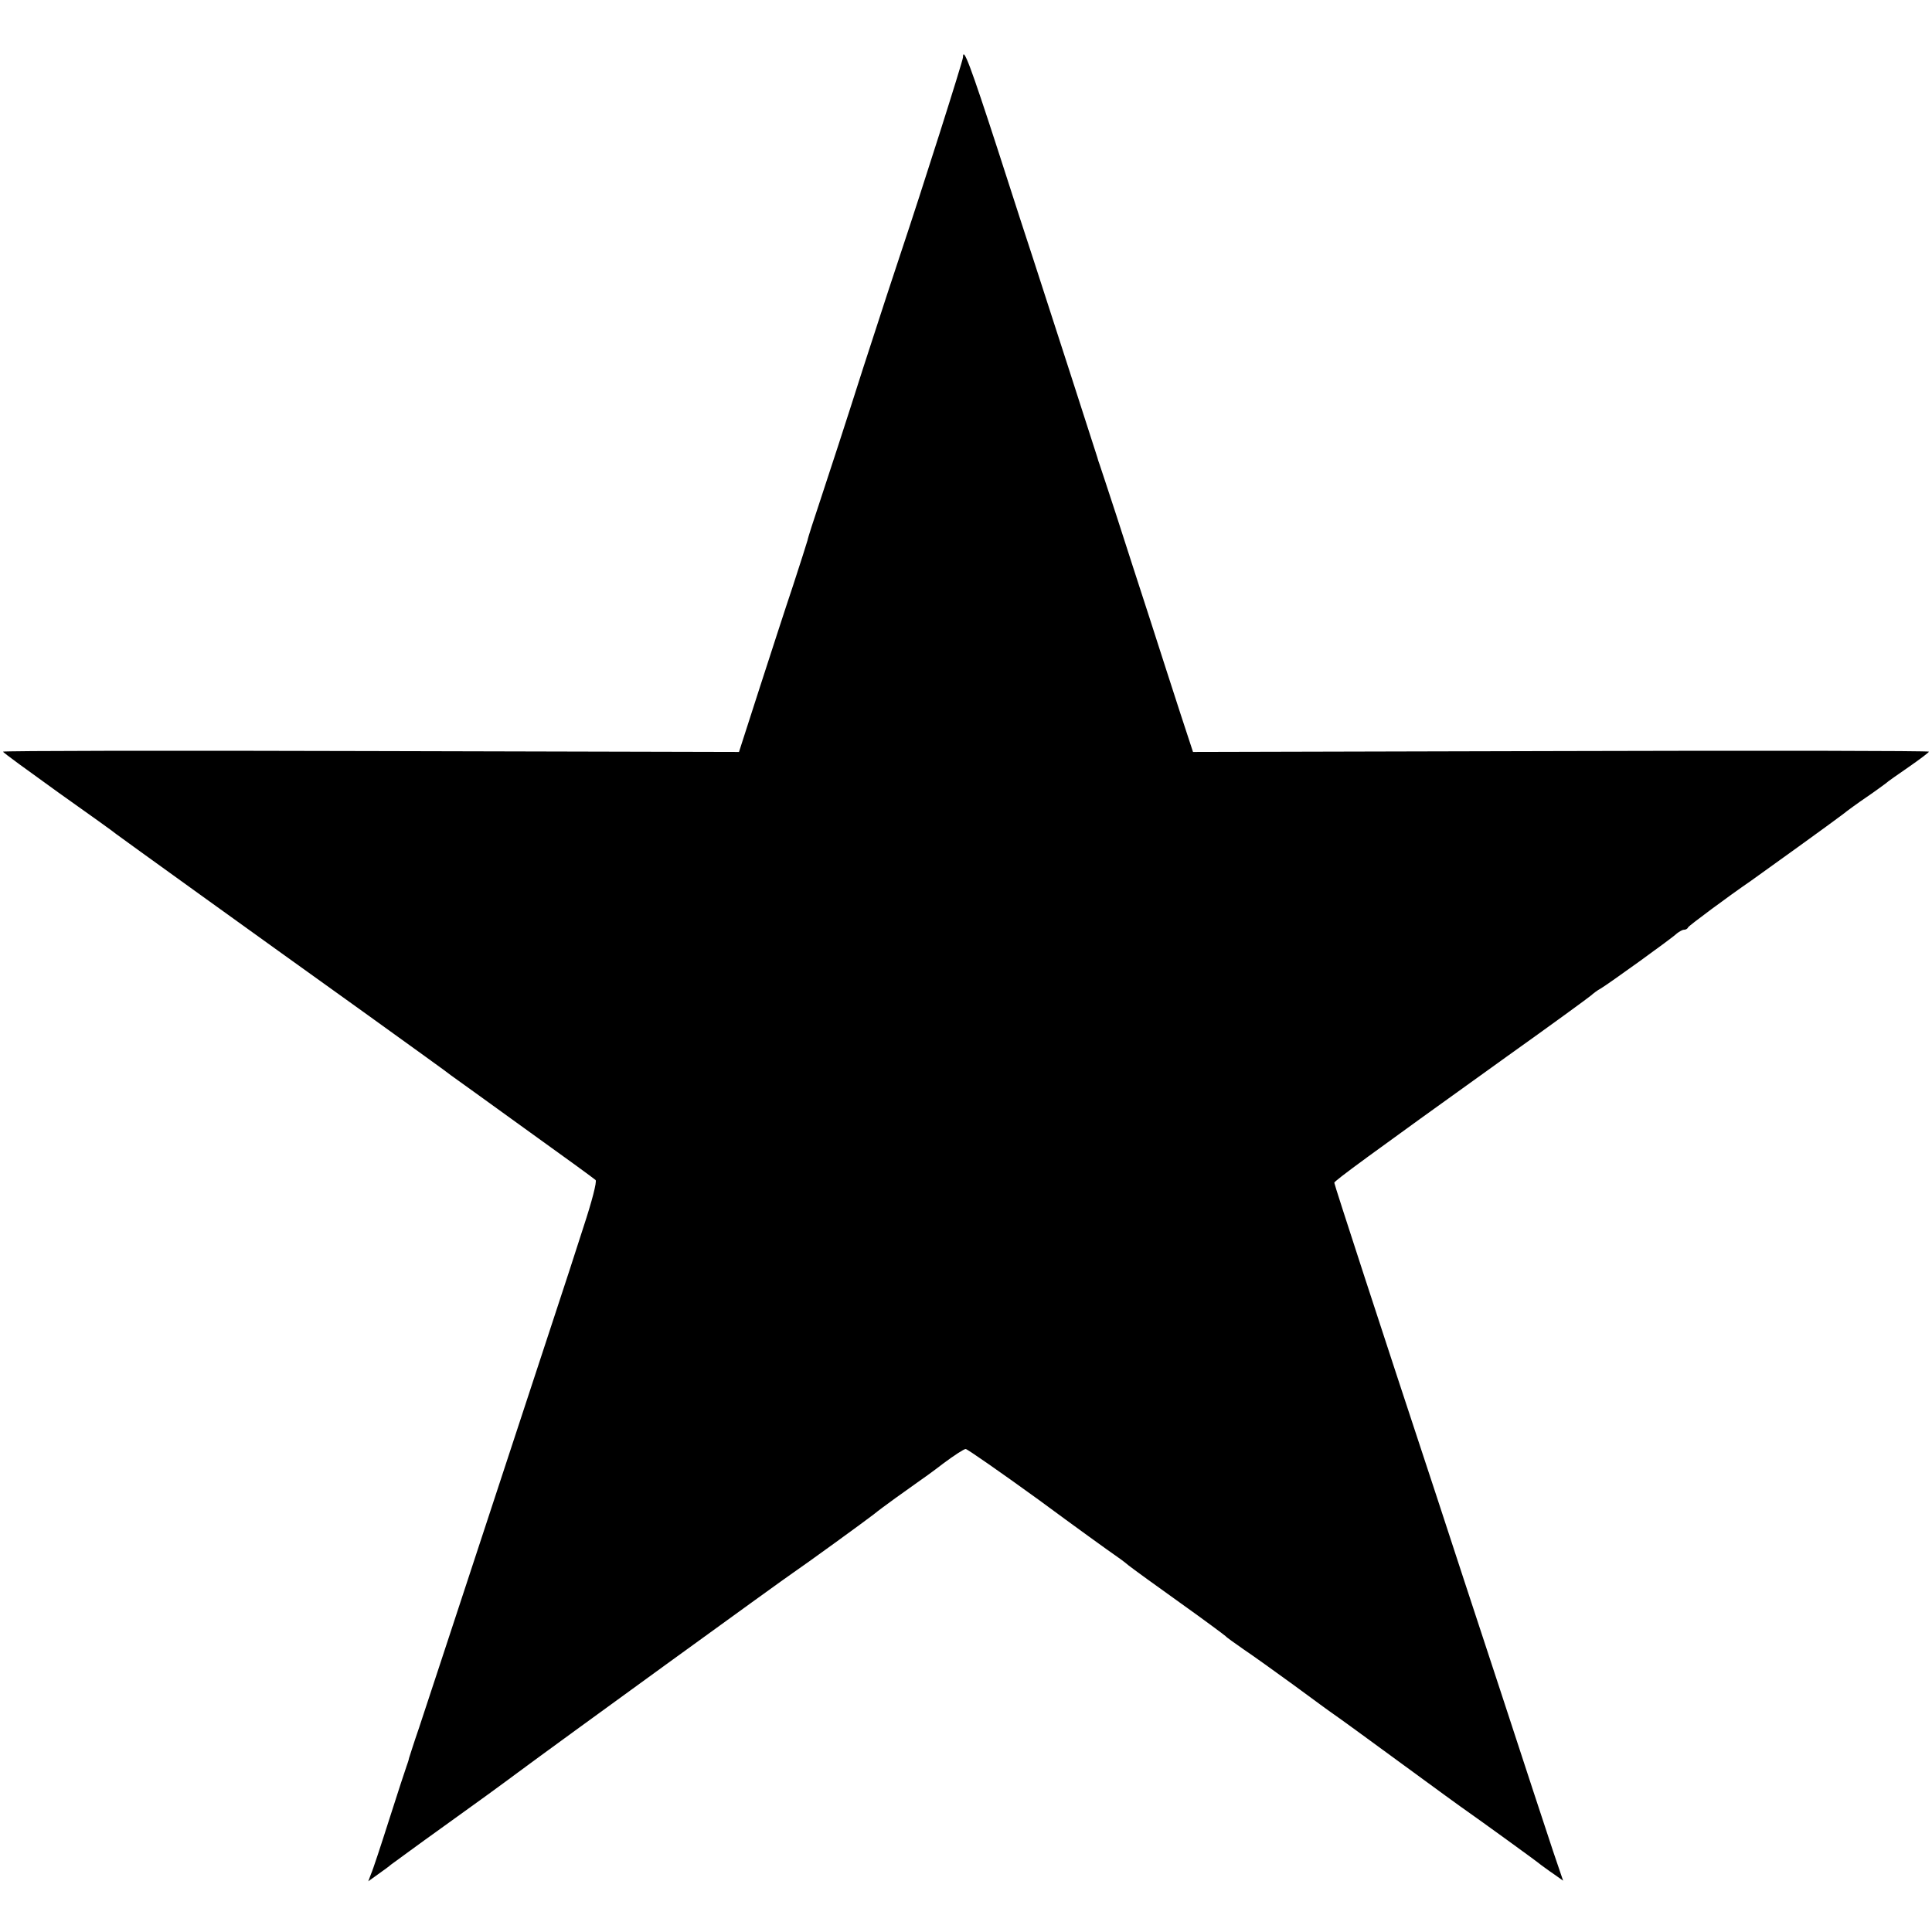 <?xml version="1.0" standalone="no"?>
<!DOCTYPE svg PUBLIC "-//W3C//DTD SVG 20010904//EN"
 "http://www.w3.org/TR/2001/REC-SVG-20010904/DTD/svg10.dtd">
<svg version="1.0" xmlns="http://www.w3.org/2000/svg"
 width="640pt" height="640pt" viewBox="0 0 640 640"
 preserveAspectRatio="xMidYMid meet">
<g transform="translate(0,640) scale(0.1,-0.1)"
fill="#000000" stroke="none">
<path d="M3190 6210 c0 -11 -138 -445 -205 -645 -13 -38 -70 -212 -126 -385
-55 -173 -119 -369 -141 -435 -22 -66 -42 -127 -43 -135 -2 -8 -24 -76 -48
-150 -25 -74 -75 -229 -112 -343 l-67 -208 -1219 3 c-670 2 -1219 1 -1219 -2
0 -3 83 -63 183 -135 100 -71 187 -133 192 -138 13 -10 450 -325 820 -590 154
-111 285 -205 290 -210 6 -4 114 -82 240 -173 127 -91 234 -169 238 -173 5 -5
-13 -73 -39 -152 -25 -79 -70 -216 -99 -304 -29 -88 -135 -410 -235 -715 -100
-305 -196 -595 -212 -644 -17 -49 -31 -94 -33 -100 -1 -6 -5 -18 -8 -26 -3 -8
-29 -87 -57 -175 -28 -88 -55 -170 -61 -183 l-9 -24 32 23 c18 13 38 27 43 32
6 4 84 62 175 127 91 65 201 145 245 178 121 90 886 645 915 664 30 20 237
170 265 192 24 20 115 85 145 106 12 8 51 36 86 63 35 26 67 47 73 47 5 0 113
-75 240 -167 126 -93 240 -175 252 -183 12 -8 34 -24 48 -36 14 -11 91 -67
171 -124 80 -57 147 -107 150 -110 3 -4 30 -23 60 -44 30 -20 105 -74 167
-119 61 -45 121 -89 133 -97 12 -8 111 -80 220 -160 109 -80 208 -152 220
-160 33 -23 234 -168 245 -178 6 -4 24 -18 42 -30 l31 -22 -33 97 c-18 54 -97
294 -175 533 -79 239 -173 527 -210 640 -184 557 -340 1036 -340 1042 0 6 110
87 570 417 146 104 272 196 280 203 8 7 22 18 32 23 24 14 237 167 253 183 8
6 18 12 23 12 6 0 12 3 14 8 3 6 135 104 208 154 44 31 274 197 304 220 16 13
52 39 80 58 28 19 56 40 63 45 6 6 41 30 77 55 36 25 65 47 66 50 0 3 -549 4
-1219 2 l-1219 -3 -42 128 c-23 70 -68 211 -101 313 -33 102 -83 255 -110 340
-28 85 -53 162 -56 170 -3 8 -7 20 -8 25 -3 10 -165 512 -210 650 -13 39 -67
205 -120 370 -89 274 -115 344 -115 305z"/>
</g>
</svg>
